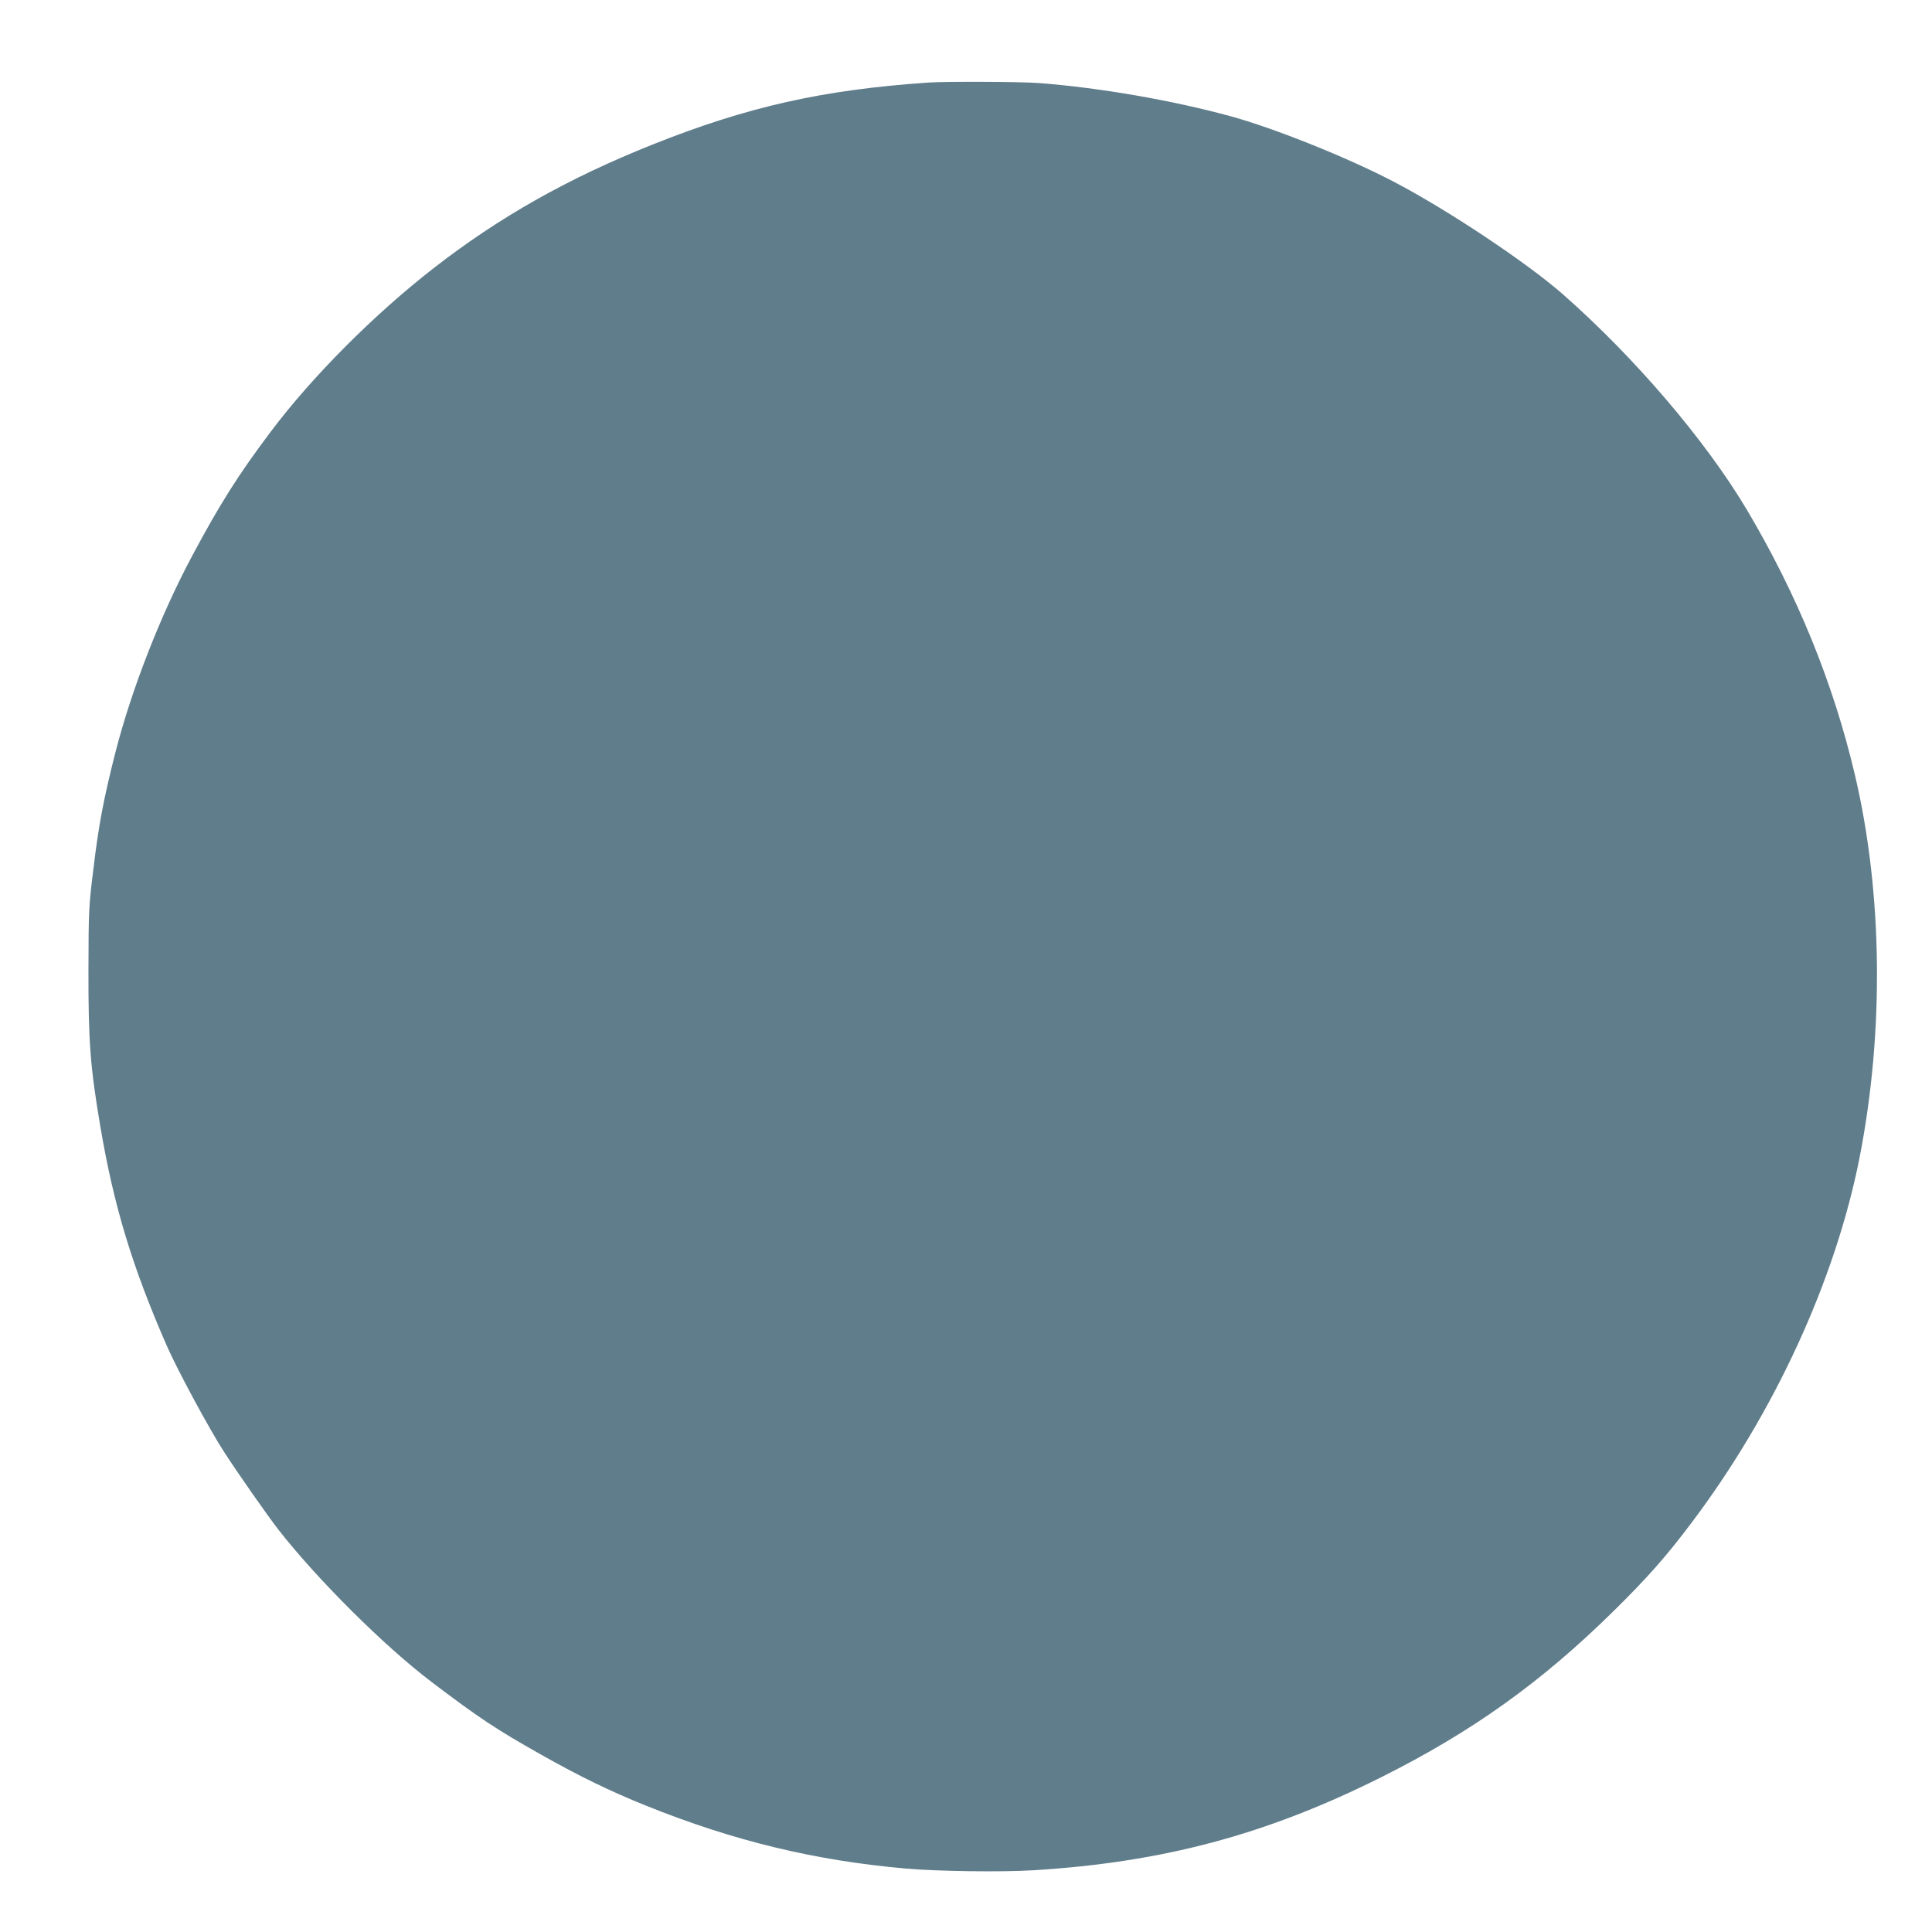 <?xml version="1.0" standalone="no"?>
<!DOCTYPE svg PUBLIC "-//W3C//DTD SVG 20010904//EN"
 "http://www.w3.org/TR/2001/REC-SVG-20010904/DTD/svg10.dtd">
<svg version="1.0" xmlns="http://www.w3.org/2000/svg"
 width="1280pt" height="1280pt" viewBox="0 0 1280 1280"
 preserveAspectRatio="xMidYMid meet">
<g transform="translate(0,1280) scale(0.1,-0.1)"
fill="#607d8b" stroke="none">
<path d="M6150 12253 c-701 -48 -1198 -160 -1825 -410 -564 -225 -1016 -481
-1450 -818 -399 -310 -810 -723 -1085 -1090 -212 -282 -335 -477 -518 -820
-208 -389 -401 -884 -508 -1302 -77 -304 -110 -475 -145 -769 -31 -249 -32
-275 -33 -664 -1 -484 12 -649 79 -1045 89 -524 210 -925 440 -1451 68 -156
284 -557 380 -704 93 -144 290 -425 360 -515 259 -331 702 -772 1015 -1009
315 -239 427 -313 725 -481 259 -146 455 -241 695 -338 582 -234 1119 -364
1725 -417 205 -18 636 -24 840 -11 857 52 1546 236 2305 616 600 300 1058 627
1534 1095 231 227 355 368 525 594 548 728 951 1606 1111 2416 164 837 153
1758 -31 2537 -143 609 -384 1198 -717 1758 -273 458 -740 1005 -1216 1424
-240 211 -766 561 -1120 746 -305 160 -792 355 -1080 434 -390 107 -878 191
-1276 221 -121 9 -616 11 -730 3z"/>
</g>
</svg>
